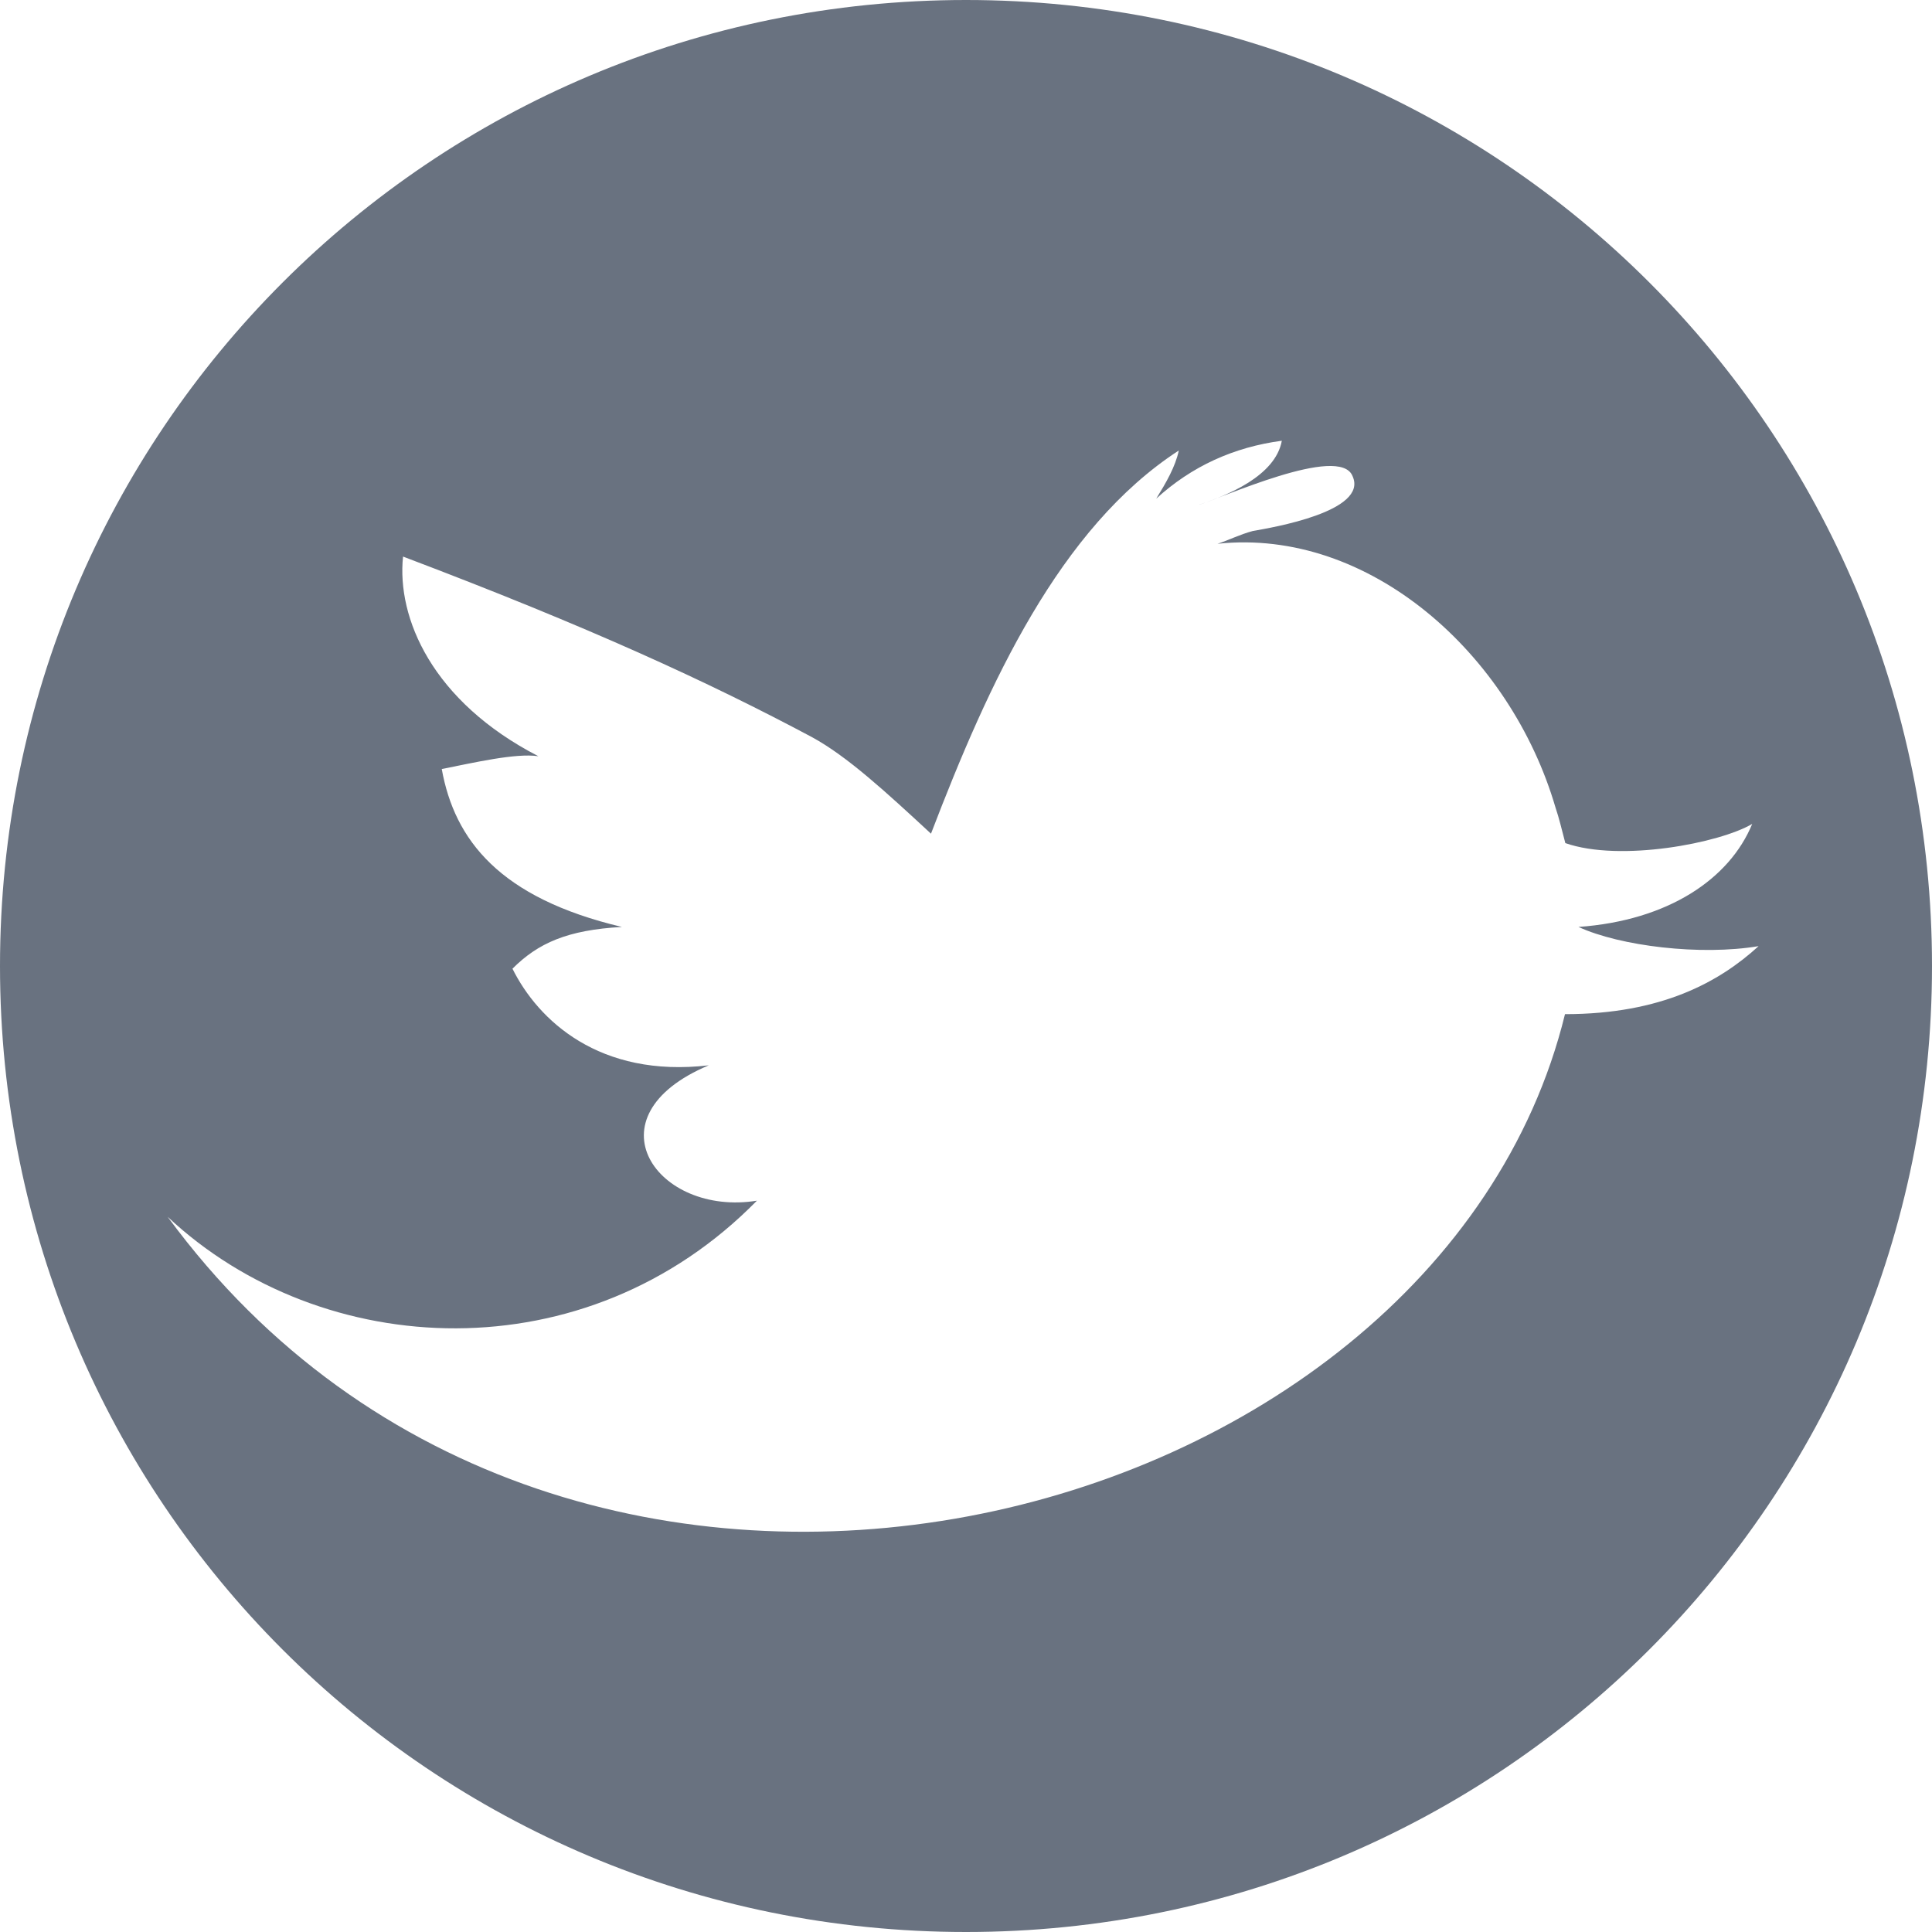 <?xml version="1.0" encoding="utf-8"?>
<!-- Generator: Adobe Illustrator 19.2.0, SVG Export Plug-In . SVG Version: 6.00 Build 0)  -->
<svg version="1.1" id="Layer_1" xmlns="http://www.w3.org/2000/svg" xmlns:xlink="http://www.w3.org/1999/xlink" x="0px" y="0px"
	 viewBox="0 0 573.8 573.8" style="enable-background:new 0 0 573.8 573.8;" xml:space="preserve">
<style type="text/css">
	.st0{display:none;}
	.st1{display:inline;}
	.st2{fill:#5B5B5B;}
	.st3{fill:#697280;}
</style>
<g class="st0">
	<g class="st1">
		<path class="st2" d="M286.9,0C128.2,0,0,128.1,0,286.9s128.1,286.9,286.9,286.9s286.9-128.2,286.9-286.9S445.7,0,286.9,0z
			 M355.8,304.1h-53.5v168.3h-74.6V303.1h-53.5l2.9-73.6h50.7v-53.6c0,0-6.7-71.7,72.7-71.7s60.2,1,60.2,1v67.9l-39.2,2.9
			c0,0-18.2-9.6-18.2,5.7s0,47.8,0,47.8h68.9L355.8,304.1z"/>
	</g>
</g>
<g>
	<g>
		<path class="st3" d="M286.9,0C128.2,0,0,128.1,0,286.9s128.1,286.9,286.9,286.9s286.9-128.2,286.9-286.9S445.7,0,286.9,0z
			 M464.8,301.2c-38.2,155.9-296.4,221.8-415,60.2c45.9,43,124.3,46.9,175-4.8c-29.6,4.8-50.7-24.9-14.3-40.2
			c-32.5,3.8-50.7-13.4-58.3-28.7c7.6-7.6,16.3-11.5,32.5-12.4c-36.3-8.6-49.7-25.8-53.5-46.9c9.6-1.9,22-4.8,28.7-3.8
			c-31.6-16.3-42.1-41.1-40.2-59.3c55.5,21,90.8,37.3,121.4,53.6c10.5,5.7,22,16.3,35.4,28.7c17.2-44.9,38.2-90.8,73.6-113.8
			c-1,4.8-3.8,9.6-6.7,14.3c10.5-9.6,23-15.3,37.3-17.2c-1.9,10.5-16.3,16.3-24.9,19.1c6.7-1.9,42.1-18.2,45.9-8.6
			c4.8,10.5-23.9,15.3-29.6,16.3c-3.8,1-7.6,2.9-10.5,3.8c44.9-4.8,87,32.5,100.4,78.4c1,2.9,1.9,6.7,2.9,10.5
			c16.3,5.7,45.9,0,55.5-5.7c-6.7,16.3-24.9,28.7-51.6,30.6c12.4,5.7,36.3,8.6,53.5,5.7C510.7,291.6,493.5,301.2,464.8,301.2z"/>
	</g>
</g>
<g class="st0">
	<g class="st1">
		<path class="st2" d="M257.3,359.5c-3.8,0-29.6,1-49.7,7.6c-10.5,3.8-41.1,15.3-41.1,48.8s32.5,58.3,83.2,58.3
			c45.9,0,69.8-22,69.8-51.6c0-23.9-15.3-37.3-51.6-63.1C264,359.5,262.1,359.5,257.3,359.5z M234.3,148.2
			c-12.4,0-25.8,5.7-33.5,15.3s-10.5,22.9-10.5,35.4c0,31.6,18.2,84.1,59.3,84.1c11.5,0,24.9-5.7,32.5-13.4
			c10.5-10.5,11.5-25.8,11.5-34.4C293.6,200.8,273.5,148.2,234.3,148.2z M286.9,0C128.2,0,0,128.1,0,286.9s128.1,286.9,286.9,286.9
			s286.9-128.2,286.9-286.9S445.7,0,286.9,0z M335.7,213.2c0,35.4-20.1,51.6-40.2,67.9c-5.7,5.7-13.4,12.4-13.4,23
			c0,10.5,6.7,16.3,12.4,20.1l17.2,13.4c21,17.2,40.2,33.5,40.2,66.9c0,44.9-43,89.9-125.3,89.9c-68.8,0-102.3-32.5-102.3-67.9
			c0-17.2,8.6-41.1,36.3-58.3c29.6-18.2,69.8-20.1,90.8-22c-6.7-8.6-14.3-17.2-14.3-32.5c0-7.6,1.9-12.4,4.8-18.2
			c-4.8,0-10.5,1-15.3,1c-50.7,0-78.4-37.3-78.4-74.6c0-22,9.6-45.9,30.6-64.1c26.8-22,59.3-25.8,85.1-25.8h97.5l-30.6,17.2h-29.6
			C312.7,157.8,335.7,176.9,335.7,213.2z M464.8,197h-36.3v36.3h-18.2V197H374v-18.2h36.3v-36.3h18.2v36.3h36.3V197z"/>
	</g>
</g>
<g class="st0">
	<g class="st1">
		<path class="st2" d="M275.4,232.3c-25.8-46.9-54.5-85.1-58.3-90.8c-44,21-77.5,61.2-87,110.9C136.8,251.5,201.8,252.4,275.4,232.3
			z M294.6,284.9c1.9-1,3.8-1,6.7-1.9c-3.8-8.6-8.6-18.2-12.4-26.8c-78.4,23.9-154.9,23-162.6,22c0,1.9,0,2.9,0,4.8
			c0,40.2,15.3,77.5,40.2,105.2C170.3,383.4,213.3,311.7,294.6,284.9z M310.8,309.8c-88.9,30.6-120.5,92.8-123.4,98.5
			c26.8,21,60.2,33.5,96.6,33.5c22,0,43-4.8,61.2-12.4c-1.9-13.4-11.5-62.2-33.5-119.5C311.8,309.8,310.8,309.8,310.8,309.8z
			 M388.3,166.4c-27.7-24.9-64.1-40.2-104.2-40.2c-12.4,0-24.9,1.9-37.3,4.8c4.8,5.7,33.5,44.9,59.3,92.8
			C362.5,201.8,385.4,170.2,388.3,166.4z M286.9,0C128.2,0,0,128.1,0,286.9s128.1,286.9,286.9,286.9s286.9-128.2,286.9-286.9
			S445.7,0,286.9,0z M284.1,468.5c-102.3,0-184.6-83.2-184.6-184.6c0-102.3,83.2-184.6,184.6-184.6s184.6,83.2,184.6,184.6
			S385.4,468.5,284.1,468.5z M341.4,302.2c21,56.4,28.7,103.3,30.6,112.8c35.4-23.9,60.2-62.2,67.9-106.1
			C434.2,306.9,391.2,294.5,341.4,302.2z M318.5,246.7c3.8,7.6,7.6,15.3,10.5,23c1,2.9,1.9,5.7,3.8,8.6c52.6-6.7,104.2,3.8,110,4.8
			c0-37.3-13.4-71.7-35.4-98.5C402.6,188.4,376.8,222.8,318.5,246.7z"/>
	</g>
</g>
<g class="st0">
	<g class="st1">
		<path class="st2" d="M216.2,309.8c-5.7-2.9-13.4-3.8-23-3.8h-49.7v62.2h49.7c10.5,0,18.2-1,23.9-3.8c10.5-4.8,15.3-14.3,15.3-28.7
			C230.5,322.2,225.7,313.6,216.2,309.8z M217.1,261c6.7-3.8,9.6-10.5,9.6-20.1c0-10.5-3.8-18.2-12.4-21c-7.6-2.9-16.3-3.8-27.7-3.8
			h-43v50.7h49.7C201.8,266.8,210.4,264.9,217.1,261z M286.9,0C128.2,0,0,128.1,0,286.9s128.1,286.9,286.9,286.9
			s286.9-128.2,286.9-286.9S445.7,0,286.9,0z M269.7,374.8c-4.8,7.6-9.6,13.4-16.3,18.2c-7.6,5.7-16.3,9.6-26.8,11.5
			s-21,2.9-32.5,2.9H89V175h112.8c28.7,0,48.8,8.6,60.2,24.9c6.7,9.6,10.5,22,10.5,35.4c0,14.3-3.8,25.8-10.5,34.4
			c-3.8,4.8-9.6,9.6-18.2,13.4c11.5,4.8,21,11.5,26.8,21s8.6,21,8.6,34.4C280.2,351.9,276.4,364.3,269.7,374.8z M333.8,184.5h93.7
			v22.9h-93.7L333.8,184.5L333.8,184.5z M463.8,329.9H342.4c1,17.2,6.7,28.7,17.2,35.4c6.7,3.8,14.3,6.7,23.9,6.7s18.2-2.9,23.9-7.6
			c3.8-2.9,6.7-6.7,8.6-11.5h44.9c-1,9.6-6.7,20.1-16.3,30.6c-15.3,16.3-36.3,23.9-63.1,23.9c-22,0-42.1-6.7-59.3-21
			c-17.2-13.4-25.8-36.3-25.8-66.9c0-28.7,7.6-50.7,23-66.9c15.3-15.3,35.4-22.9,59.3-22.9c14.3,0,27.7,2.9,39.2,7.6
			c11.5,4.8,21,13.4,28.7,24.9c6.7,9.6,11.5,21,13.4,34.4C463.8,304.1,463.8,315.5,463.8,329.9z M380.6,265.8
			c-11.5,0-20.1,2.9-25.8,9.6c-5.7,6.7-10.5,15.3-11.5,25.8h75.5c-1-11.5-4.8-20.1-11.5-26.8C399.8,268.7,391.2,265.8,380.6,265.8z"
			/>
	</g>
</g>
</svg>
